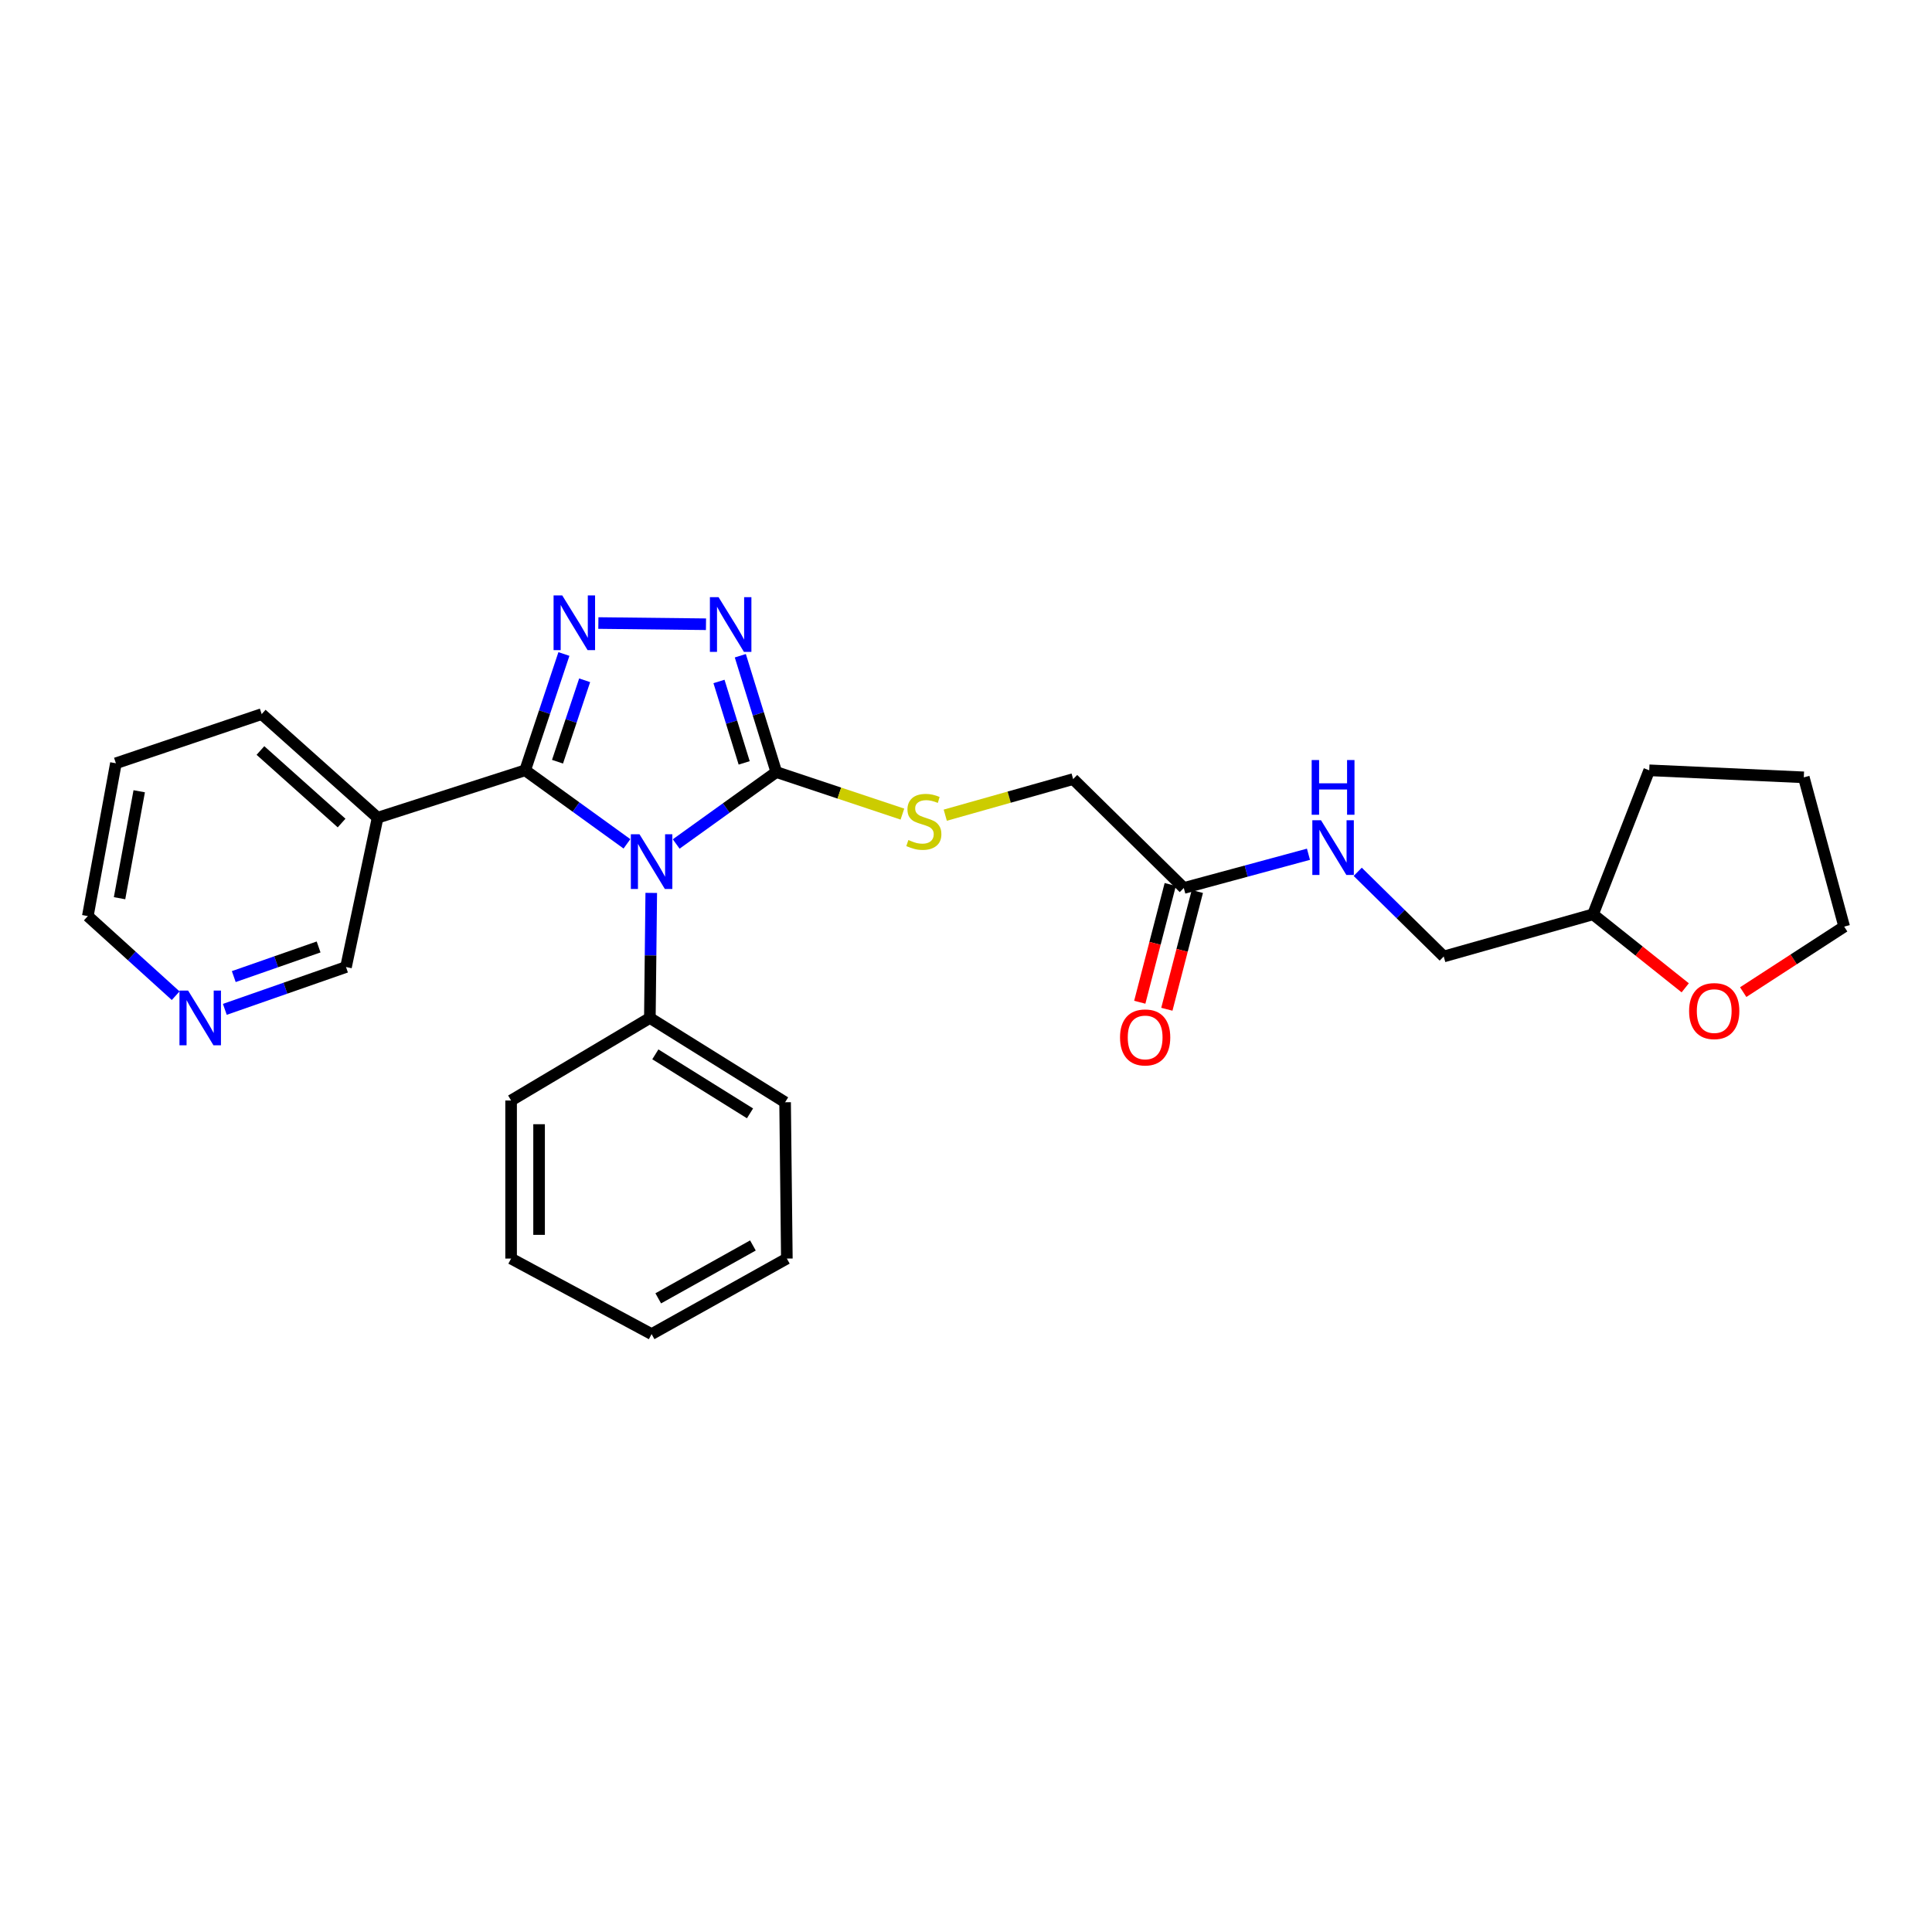 <?xml version='1.0' encoding='iso-8859-1'?>
<svg version='1.1' baseProfile='full'
              xmlns='http://www.w3.org/2000/svg'
                      xmlns:rdkit='http://www.rdkit.org/xml'
                      xmlns:xlink='http://www.w3.org/1999/xlink'
                  xml:space='preserve'
width='1000px' height='1000px' viewBox='0 0 1000 1000'>
<!-- END OF HEADER -->
<rect style='opacity:1.0;fill:#FFFFFF;stroke:none' width='1000' height='1000' x='0' y='0'> </rect>
<path class='bond-0' d='M 365.421,323.107 L 309.713,322.481' style='fill:none;fill-rule:evenodd;stroke:#0000FF;stroke-width:6px;stroke-linecap:butt;stroke-linejoin:miter;stroke-opacity:1' />
<path class='bond-1' d='M 383.185,339.409 L 392.501,369.514' style='fill:none;fill-rule:evenodd;stroke:#0000FF;stroke-width:6px;stroke-linecap:butt;stroke-linejoin:miter;stroke-opacity:1' />
<path class='bond-1' d='M 392.501,369.514 L 401.817,399.619' style='fill:none;fill-rule:evenodd;stroke:#000000;stroke-width:6px;stroke-linecap:butt;stroke-linejoin:miter;stroke-opacity:1' />
<path class='bond-1' d='M 372.143,352.722 L 378.664,373.796' style='fill:none;fill-rule:evenodd;stroke:#0000FF;stroke-width:6px;stroke-linecap:butt;stroke-linejoin:miter;stroke-opacity:1' />
<path class='bond-1' d='M 378.664,373.796 L 385.186,394.869' style='fill:none;fill-rule:evenodd;stroke:#000000;stroke-width:6px;stroke-linecap:butt;stroke-linejoin:miter;stroke-opacity:1' />
<path class='bond-2' d='M 291.879,338.513 L 281.849,368.612' style='fill:none;fill-rule:evenodd;stroke:#0000FF;stroke-width:6px;stroke-linecap:butt;stroke-linejoin:miter;stroke-opacity:1' />
<path class='bond-2' d='M 281.849,368.612 L 271.818,398.71' style='fill:none;fill-rule:evenodd;stroke:#000000;stroke-width:6px;stroke-linecap:butt;stroke-linejoin:miter;stroke-opacity:1' />
<path class='bond-2' d='M 302.611,352.122 L 295.589,373.191' style='fill:none;fill-rule:evenodd;stroke:#0000FF;stroke-width:6px;stroke-linecap:butt;stroke-linejoin:miter;stroke-opacity:1' />
<path class='bond-2' d='M 295.589,373.191 L 288.568,394.26' style='fill:none;fill-rule:evenodd;stroke:#000000;stroke-width:6px;stroke-linecap:butt;stroke-linejoin:miter;stroke-opacity:1' />
<path class='bond-3' d='M 271.818,398.71 L 195.457,423.252' style='fill:none;fill-rule:evenodd;stroke:#000000;stroke-width:6px;stroke-linecap:butt;stroke-linejoin:miter;stroke-opacity:1' />
<path class='bond-4' d='M 271.818,398.71 L 298.164,417.739' style='fill:none;fill-rule:evenodd;stroke:#000000;stroke-width:6px;stroke-linecap:butt;stroke-linejoin:miter;stroke-opacity:1' />
<path class='bond-4' d='M 298.164,417.739 L 324.51,436.768' style='fill:none;fill-rule:evenodd;stroke:#0000FF;stroke-width:6px;stroke-linecap:butt;stroke-linejoin:miter;stroke-opacity:1' />
<path class='bond-5' d='M 349.995,436.842 L 375.906,418.231' style='fill:none;fill-rule:evenodd;stroke:#0000FF;stroke-width:6px;stroke-linecap:butt;stroke-linejoin:miter;stroke-opacity:1' />
<path class='bond-5' d='M 375.906,418.231 L 401.817,399.619' style='fill:none;fill-rule:evenodd;stroke:#000000;stroke-width:6px;stroke-linecap:butt;stroke-linejoin:miter;stroke-opacity:1' />
<path class='bond-6' d='M 337.088,462.166 L 336.727,494.528' style='fill:none;fill-rule:evenodd;stroke:#0000FF;stroke-width:6px;stroke-linecap:butt;stroke-linejoin:miter;stroke-opacity:1' />
<path class='bond-6' d='M 336.727,494.528 L 336.367,526.891' style='fill:none;fill-rule:evenodd;stroke:#000000;stroke-width:6px;stroke-linecap:butt;stroke-linejoin:miter;stroke-opacity:1' />
<path class='bond-7' d='M 401.817,399.619 L 434.451,410.496' style='fill:none;fill-rule:evenodd;stroke:#000000;stroke-width:6px;stroke-linecap:butt;stroke-linejoin:miter;stroke-opacity:1' />
<path class='bond-7' d='M 434.451,410.496 L 467.086,421.373' style='fill:none;fill-rule:evenodd;stroke:#CCCC00;stroke-width:6px;stroke-linecap:butt;stroke-linejoin:miter;stroke-opacity:1' />
<path class='bond-8' d='M 677.26,442.158 L 644.996,450.89' style='fill:none;fill-rule:evenodd;stroke:#0000FF;stroke-width:6px;stroke-linecap:butt;stroke-linejoin:miter;stroke-opacity:1' />
<path class='bond-8' d='M 644.996,450.89 L 612.731,459.622' style='fill:none;fill-rule:evenodd;stroke:#000000;stroke-width:6px;stroke-linecap:butt;stroke-linejoin:miter;stroke-opacity:1' />
<path class='bond-9' d='M 702.75,451.256 L 725.013,473.165' style='fill:none;fill-rule:evenodd;stroke:#0000FF;stroke-width:6px;stroke-linecap:butt;stroke-linejoin:miter;stroke-opacity:1' />
<path class='bond-9' d='M 725.013,473.165 L 747.276,495.075' style='fill:none;fill-rule:evenodd;stroke:#000000;stroke-width:6px;stroke-linecap:butt;stroke-linejoin:miter;stroke-opacity:1' />
<path class='bond-10' d='M 489.265,421.941 L 522.361,412.599' style='fill:none;fill-rule:evenodd;stroke:#CCCC00;stroke-width:6px;stroke-linecap:butt;stroke-linejoin:miter;stroke-opacity:1' />
<path class='bond-10' d='M 522.361,412.599 L 555.456,403.256' style='fill:none;fill-rule:evenodd;stroke:#000000;stroke-width:6px;stroke-linecap:butt;stroke-linejoin:miter;stroke-opacity:1' />
<path class='bond-11' d='M 612.731,459.622 L 555.456,403.256' style='fill:none;fill-rule:evenodd;stroke:#000000;stroke-width:6px;stroke-linecap:butt;stroke-linejoin:miter;stroke-opacity:1' />
<path class='bond-12' d='M 605.72,457.807 L 597.83,488.284' style='fill:none;fill-rule:evenodd;stroke:#000000;stroke-width:6px;stroke-linecap:butt;stroke-linejoin:miter;stroke-opacity:1' />
<path class='bond-12' d='M 597.83,488.284 L 589.941,518.762' style='fill:none;fill-rule:evenodd;stroke:#FF0000;stroke-width:6px;stroke-linecap:butt;stroke-linejoin:miter;stroke-opacity:1' />
<path class='bond-12' d='M 619.742,461.437 L 611.852,491.914' style='fill:none;fill-rule:evenodd;stroke:#000000;stroke-width:6px;stroke-linecap:butt;stroke-linejoin:miter;stroke-opacity:1' />
<path class='bond-12' d='M 611.852,491.914 L 603.962,522.392' style='fill:none;fill-rule:evenodd;stroke:#FF0000;stroke-width:6px;stroke-linecap:butt;stroke-linejoin:miter;stroke-opacity:1' />
<path class='bond-13' d='M 195.457,423.252 L 179.09,500.53' style='fill:none;fill-rule:evenodd;stroke:#000000;stroke-width:6px;stroke-linecap:butt;stroke-linejoin:miter;stroke-opacity:1' />
<path class='bond-14' d='M 195.457,423.252 L 135.454,369.614' style='fill:none;fill-rule:evenodd;stroke:#000000;stroke-width:6px;stroke-linecap:butt;stroke-linejoin:miter;stroke-opacity:1' />
<path class='bond-14' d='M 176.804,426.004 L 134.802,388.458' style='fill:none;fill-rule:evenodd;stroke:#000000;stroke-width:6px;stroke-linecap:butt;stroke-linejoin:miter;stroke-opacity:1' />
<path class='bond-15' d='M 116.369,522.441 L 147.73,511.485' style='fill:none;fill-rule:evenodd;stroke:#0000FF;stroke-width:6px;stroke-linecap:butt;stroke-linejoin:miter;stroke-opacity:1' />
<path class='bond-15' d='M 147.73,511.485 L 179.09,500.53' style='fill:none;fill-rule:evenodd;stroke:#000000;stroke-width:6px;stroke-linecap:butt;stroke-linejoin:miter;stroke-opacity:1' />
<path class='bond-15' d='M 121.001,505.481 L 142.953,497.812' style='fill:none;fill-rule:evenodd;stroke:#0000FF;stroke-width:6px;stroke-linecap:butt;stroke-linejoin:miter;stroke-opacity:1' />
<path class='bond-15' d='M 142.953,497.812 L 164.906,490.143' style='fill:none;fill-rule:evenodd;stroke:#000000;stroke-width:6px;stroke-linecap:butt;stroke-linejoin:miter;stroke-opacity:1' />
<path class='bond-16' d='M 90.928,515.377 L 68.191,494.77' style='fill:none;fill-rule:evenodd;stroke:#0000FF;stroke-width:6px;stroke-linecap:butt;stroke-linejoin:miter;stroke-opacity:1' />
<path class='bond-16' d='M 68.191,494.77 L 45.455,474.162' style='fill:none;fill-rule:evenodd;stroke:#000000;stroke-width:6px;stroke-linecap:butt;stroke-linejoin:miter;stroke-opacity:1' />
<path class='bond-17' d='M 336.367,526.891 L 406.363,570.527' style='fill:none;fill-rule:evenodd;stroke:#000000;stroke-width:6px;stroke-linecap:butt;stroke-linejoin:miter;stroke-opacity:1' />
<path class='bond-17' d='M 339.204,545.727 L 388.201,576.272' style='fill:none;fill-rule:evenodd;stroke:#000000;stroke-width:6px;stroke-linecap:butt;stroke-linejoin:miter;stroke-opacity:1' />
<path class='bond-18' d='M 336.367,526.891 L 264.544,569.617' style='fill:none;fill-rule:evenodd;stroke:#000000;stroke-width:6px;stroke-linecap:butt;stroke-linejoin:miter;stroke-opacity:1' />
<path class='bond-19' d='M 135.454,369.614 L 59.995,395.073' style='fill:none;fill-rule:evenodd;stroke:#000000;stroke-width:6px;stroke-linecap:butt;stroke-linejoin:miter;stroke-opacity:1' />
<path class='bond-20' d='M 45.455,474.162 L 59.995,395.073' style='fill:none;fill-rule:evenodd;stroke:#000000;stroke-width:6px;stroke-linecap:butt;stroke-linejoin:miter;stroke-opacity:1' />
<path class='bond-20' d='M 61.88,464.917 L 72.058,409.555' style='fill:none;fill-rule:evenodd;stroke:#000000;stroke-width:6px;stroke-linecap:butt;stroke-linejoin:miter;stroke-opacity:1' />
<path class='bond-21' d='M 406.363,570.527 L 407.272,651.434' style='fill:none;fill-rule:evenodd;stroke:#000000;stroke-width:6px;stroke-linecap:butt;stroke-linejoin:miter;stroke-opacity:1' />
<path class='bond-22' d='M 264.544,569.617 L 264.544,651.434' style='fill:none;fill-rule:evenodd;stroke:#000000;stroke-width:6px;stroke-linecap:butt;stroke-linejoin:miter;stroke-opacity:1' />
<path class='bond-22' d='M 279.028,581.89 L 279.028,639.161' style='fill:none;fill-rule:evenodd;stroke:#000000;stroke-width:6px;stroke-linecap:butt;stroke-linejoin:miter;stroke-opacity:1' />
<path class='bond-23' d='M 407.272,651.434 L 337.268,690.532' style='fill:none;fill-rule:evenodd;stroke:#000000;stroke-width:6px;stroke-linecap:butt;stroke-linejoin:miter;stroke-opacity:1' />
<path class='bond-23' d='M 389.709,644.653 L 340.706,672.022' style='fill:none;fill-rule:evenodd;stroke:#000000;stroke-width:6px;stroke-linecap:butt;stroke-linejoin:miter;stroke-opacity:1' />
<path class='bond-24' d='M 264.544,651.434 L 337.268,690.532' style='fill:none;fill-rule:evenodd;stroke:#000000;stroke-width:6px;stroke-linecap:butt;stroke-linejoin:miter;stroke-opacity:1' />
<path class='bond-25' d='M 747.276,495.075 L 824.547,473.253' style='fill:none;fill-rule:evenodd;stroke:#000000;stroke-width:6px;stroke-linecap:butt;stroke-linejoin:miter;stroke-opacity:1' />
<path class='bond-26' d='M 824.547,473.253 L 848.409,492.273' style='fill:none;fill-rule:evenodd;stroke:#000000;stroke-width:6px;stroke-linecap:butt;stroke-linejoin:miter;stroke-opacity:1' />
<path class='bond-26' d='M 848.409,492.273 L 872.271,511.293' style='fill:none;fill-rule:evenodd;stroke:#FF0000;stroke-width:6px;stroke-linecap:butt;stroke-linejoin:miter;stroke-opacity:1' />
<path class='bond-27' d='M 824.547,473.253 L 853.635,398.71' style='fill:none;fill-rule:evenodd;stroke:#000000;stroke-width:6px;stroke-linecap:butt;stroke-linejoin:miter;stroke-opacity:1' />
<path class='bond-28' d='M 902.281,513.52 L 928.413,496.569' style='fill:none;fill-rule:evenodd;stroke:#FF0000;stroke-width:6px;stroke-linecap:butt;stroke-linejoin:miter;stroke-opacity:1' />
<path class='bond-28' d='M 928.413,496.569 L 954.545,479.617' style='fill:none;fill-rule:evenodd;stroke:#000000;stroke-width:6px;stroke-linecap:butt;stroke-linejoin:miter;stroke-opacity:1' />
<path class='bond-29' d='M 954.545,479.617 L 933.641,402.347' style='fill:none;fill-rule:evenodd;stroke:#000000;stroke-width:6px;stroke-linecap:butt;stroke-linejoin:miter;stroke-opacity:1' />
<path class='bond-30' d='M 933.641,402.347 L 853.635,398.71' style='fill:none;fill-rule:evenodd;stroke:#000000;stroke-width:6px;stroke-linecap:butt;stroke-linejoin:miter;stroke-opacity:1' />
<path  class='atom-0' d='M 371.924 309.09
L 381.204 324.09
Q 382.124 325.57, 383.604 328.25
Q 385.084 330.93, 385.164 331.09
L 385.164 309.09
L 388.924 309.09
L 388.924 337.41
L 385.044 337.41
L 375.084 321.01
Q 373.924 319.09, 372.684 316.89
Q 371.484 314.69, 371.124 314.01
L 371.124 337.41
L 367.444 337.41
L 367.444 309.09
L 371.924 309.09
' fill='#0000FF'/>
<path  class='atom-1' d='M 291.009 308.181
L 300.289 323.181
Q 301.209 324.661, 302.689 327.341
Q 304.169 330.021, 304.249 330.181
L 304.249 308.181
L 308.009 308.181
L 308.009 336.501
L 304.129 336.501
L 294.169 320.101
Q 293.009 318.181, 291.769 315.981
Q 290.569 313.781, 290.209 313.101
L 290.209 336.501
L 286.529 336.501
L 286.529 308.181
L 291.009 308.181
' fill='#0000FF'/>
<path  class='atom-3' d='M 331.008 431.823
L 340.288 446.823
Q 341.208 448.303, 342.688 450.983
Q 344.168 453.663, 344.248 453.823
L 344.248 431.823
L 348.008 431.823
L 348.008 460.143
L 344.128 460.143
L 334.168 443.743
Q 333.008 441.823, 331.768 439.623
Q 330.568 437.423, 330.208 436.743
L 330.208 460.143
L 326.528 460.143
L 326.528 431.823
L 331.008 431.823
' fill='#0000FF'/>
<path  class='atom-5' d='M 683.741 424.549
L 693.021 439.549
Q 693.941 441.029, 695.421 443.709
Q 696.901 446.389, 696.981 446.549
L 696.981 424.549
L 700.741 424.549
L 700.741 452.869
L 696.861 452.869
L 686.901 436.469
Q 685.741 434.549, 684.501 432.349
Q 683.301 430.149, 682.941 429.469
L 682.941 452.869
L 679.261 452.869
L 679.261 424.549
L 683.741 424.549
' fill='#0000FF'/>
<path  class='atom-5' d='M 678.921 393.397
L 682.761 393.397
L 682.761 405.437
L 697.241 405.437
L 697.241 393.397
L 701.081 393.397
L 701.081 421.717
L 697.241 421.717
L 697.241 408.637
L 682.761 408.637
L 682.761 421.717
L 678.921 421.717
L 678.921 393.397
' fill='#0000FF'/>
<path  class='atom-6' d='M 470.178 434.79
Q 470.498 434.91, 471.818 435.47
Q 473.138 436.03, 474.578 436.39
Q 476.058 436.71, 477.498 436.71
Q 480.178 436.71, 481.738 435.43
Q 483.298 434.11, 483.298 431.83
Q 483.298 430.27, 482.498 429.31
Q 481.738 428.35, 480.538 427.83
Q 479.338 427.31, 477.338 426.71
Q 474.818 425.95, 473.298 425.23
Q 471.818 424.51, 470.738 422.99
Q 469.698 421.47, 469.698 418.91
Q 469.698 415.35, 472.098 413.15
Q 474.538 410.95, 479.338 410.95
Q 482.618 410.95, 486.338 412.51
L 485.418 415.59
Q 482.018 414.19, 479.458 414.19
Q 476.698 414.19, 475.178 415.35
Q 473.658 416.47, 473.698 418.43
Q 473.698 419.95, 474.458 420.87
Q 475.258 421.79, 476.378 422.31
Q 477.538 422.83, 479.458 423.43
Q 482.018 424.23, 483.538 425.03
Q 485.058 425.83, 486.138 427.47
Q 487.258 429.07, 487.258 431.83
Q 487.258 435.75, 484.618 437.87
Q 482.018 439.95, 477.658 439.95
Q 475.138 439.95, 473.218 439.39
Q 471.338 438.87, 469.098 437.95
L 470.178 434.79
' fill='#CCCC00'/>
<path  class='atom-10' d='M 97.371 512.731
L 106.651 527.731
Q 107.571 529.211, 109.051 531.891
Q 110.531 534.571, 110.611 534.731
L 110.611 512.731
L 114.371 512.731
L 114.371 541.051
L 110.491 541.051
L 100.531 524.651
Q 99.371 522.731, 98.131 520.531
Q 96.931 518.331, 96.571 517.651
L 96.571 541.051
L 92.891 541.051
L 92.891 512.731
L 97.371 512.731
' fill='#0000FF'/>
<path  class='atom-21' d='M 579.728 536.972
Q 579.728 530.172, 583.088 526.372
Q 586.448 522.572, 592.728 522.572
Q 599.008 522.572, 602.368 526.372
Q 605.728 530.172, 605.728 536.972
Q 605.728 543.852, 602.328 547.772
Q 598.928 551.652, 592.728 551.652
Q 586.488 551.652, 583.088 547.772
Q 579.728 543.892, 579.728 536.972
M 592.728 548.452
Q 597.048 548.452, 599.368 545.572
Q 601.728 542.652, 601.728 536.972
Q 601.728 531.412, 599.368 528.612
Q 597.048 525.772, 592.728 525.772
Q 588.408 525.772, 586.048 528.572
Q 583.728 531.372, 583.728 536.972
Q 583.728 542.692, 586.048 545.572
Q 588.408 548.452, 592.728 548.452
' fill='#FF0000'/>
<path  class='atom-24' d='M 874.277 523.333
Q 874.277 516.533, 877.637 512.733
Q 880.997 508.933, 887.277 508.933
Q 893.557 508.933, 896.917 512.733
Q 900.277 516.533, 900.277 523.333
Q 900.277 530.213, 896.877 534.133
Q 893.477 538.013, 887.277 538.013
Q 881.037 538.013, 877.637 534.133
Q 874.277 530.253, 874.277 523.333
M 887.277 534.813
Q 891.597 534.813, 893.917 531.933
Q 896.277 529.013, 896.277 523.333
Q 896.277 517.773, 893.917 514.973
Q 891.597 512.133, 887.277 512.133
Q 882.957 512.133, 880.597 514.933
Q 878.277 517.733, 878.277 523.333
Q 878.277 529.053, 880.597 531.933
Q 882.957 534.813, 887.277 534.813
' fill='#FF0000'/>
</svg>
